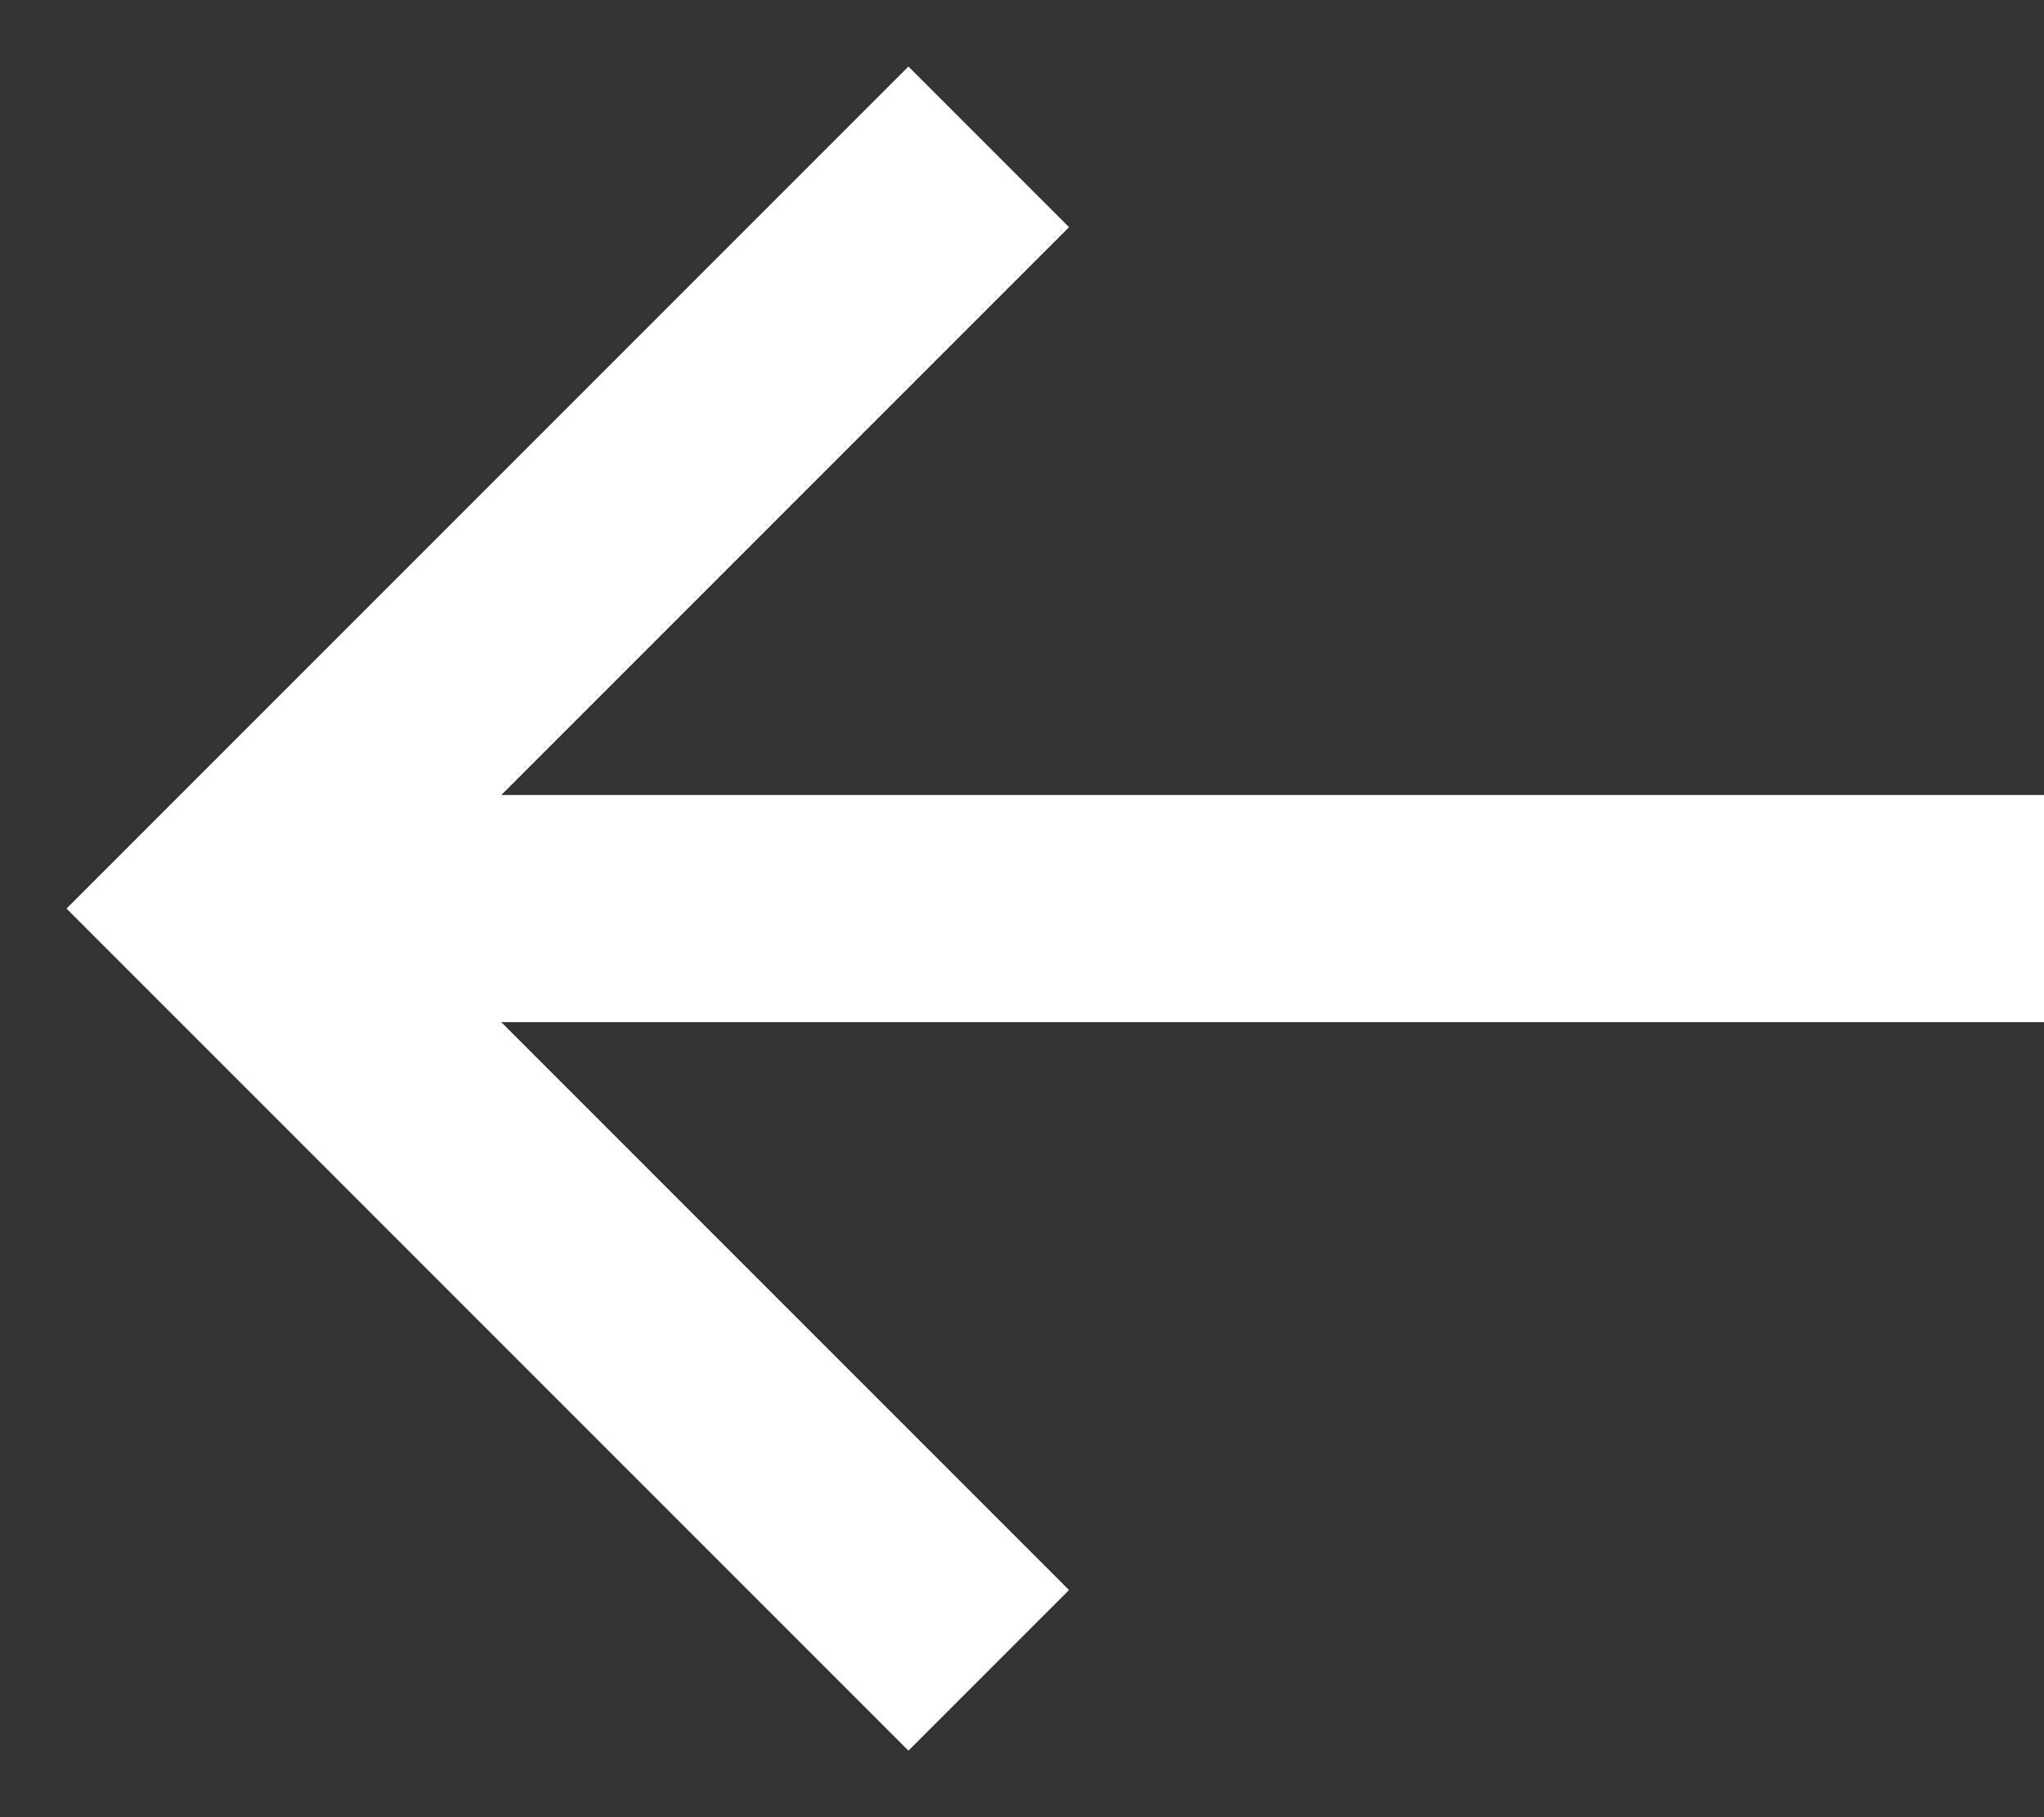 <svg width="18" height="16" viewBox="0 0 18 16" fill="none" xmlns="http://www.w3.org/2000/svg">
<rect x="0" y="0" width="18" height="16" fill="#333333" stroke="none"/>
<path d="M8 2L2 8L8 14" stroke="white" stroke-width="2" stroke-linecap="square"/>
<line x1="3" y1="8" x2="18" y2="8" stroke="white" stroke-width="2"/>
</svg>
